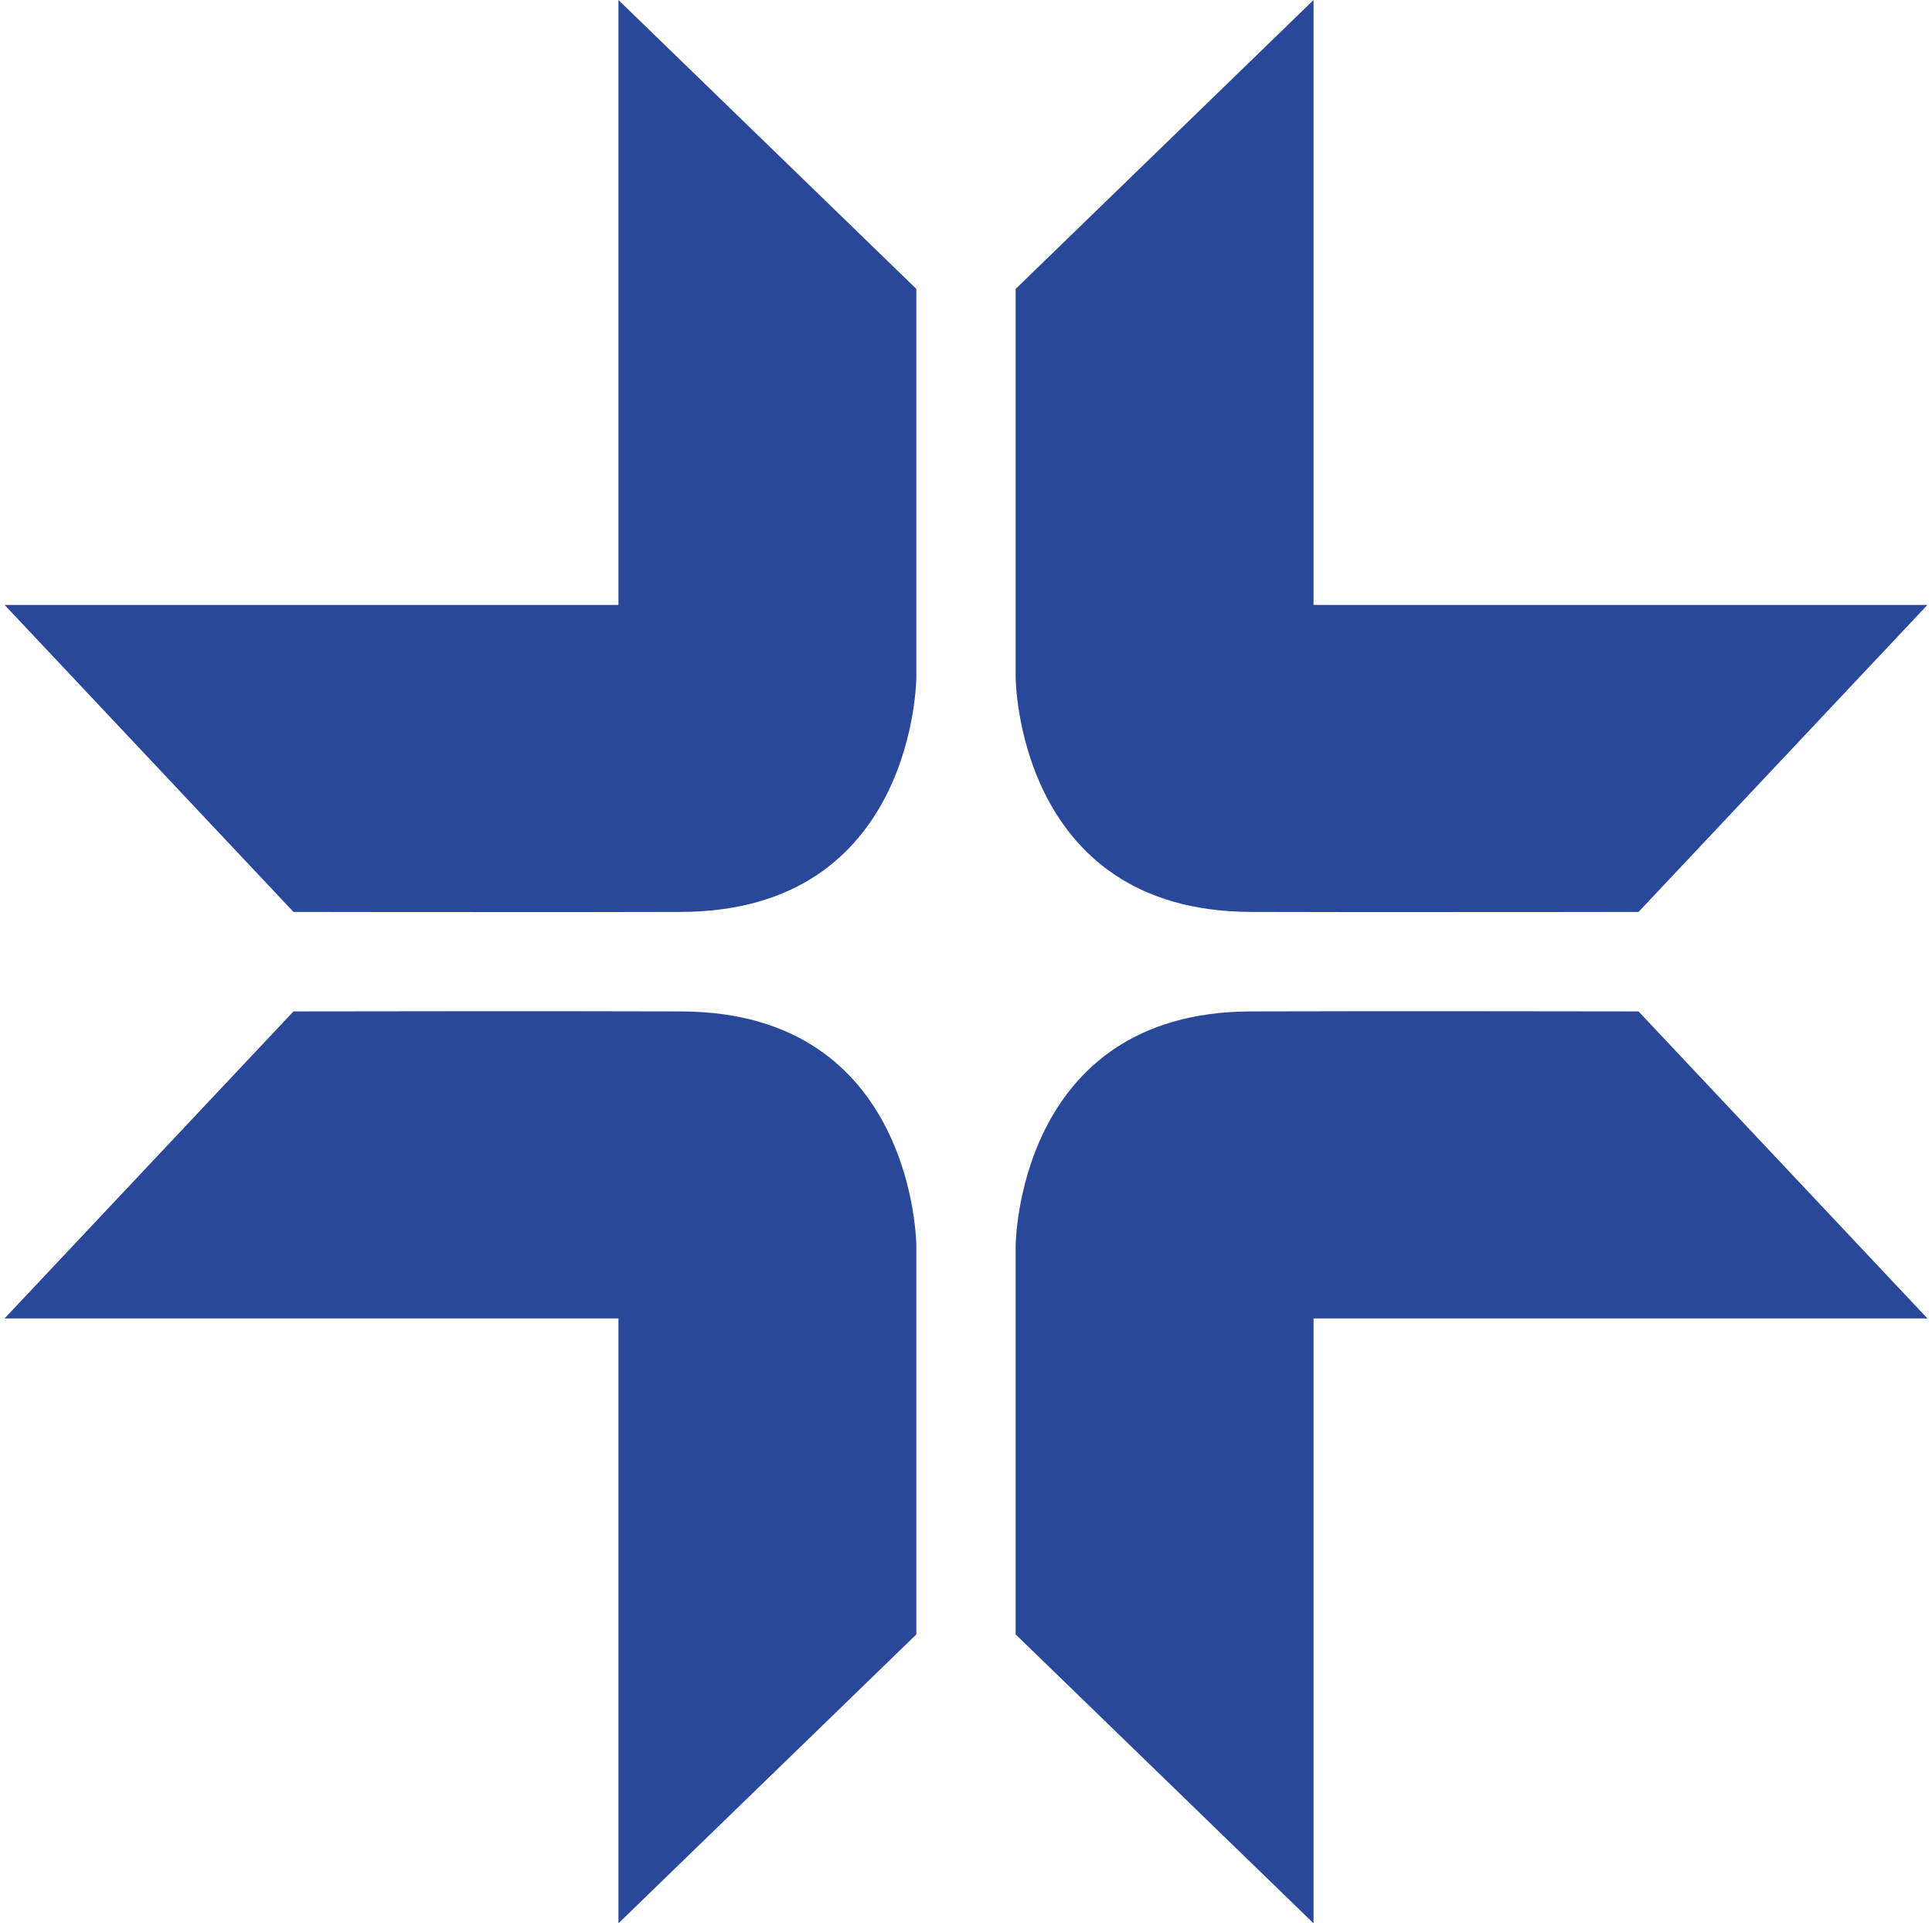 <?xml version="1.0" encoding="UTF-8"?>
<!-- Generated by Pixelmator Pro 3.4.2 -->
<svg width="216" height="215" viewBox="0 0 216 215" xmlns="http://www.w3.org/2000/svg">
    <path id="Path" fill="#000000" fill-rule="evenodd" stroke="none" visibility="hidden" d="M 146.543 215 C 142.747 211.765 116.221 186.562 113.129 182.508 C 111.94 180.948 112.601 173.228 112.668 170.293 C 112.866 161.606 111.86 149.452 112.668 140.338 C 112.924 137.434 114.366 133.563 115.664 131.119 C 119.853 123.223 129.838 113.78 140.092 112.686 C 144.275 112.239 149.226 112.488 153.92 112.453 C 163.593 112.382 172.098 112.943 182.029 112.686 C 192.237 124.295 203.476 134.868 213.83 146.33 C 191.116 147.047 169.089 146.478 147.234 146.561 C 146.011 149.149 146.778 194.378 146.543 215 Z M 68.426 214.768 C 68.183 191.881 68.601 172.595 68.195 147.018 C 66.934 145.875 21.243 146.414 0.906 146.559 C 3.897 142.099 26.011 120.428 32.707 112.684 C 42.561 113.014 54.489 112.292 65.201 112.451 C 68.17 112.495 71.036 112.362 73.957 112.684 C 85.021 113.899 92.04 121.136 98.385 128.352 C 98.269 129.467 99.103 129.631 99.074 130.656 C 104.709 139.068 101.991 153.092 102.529 165.225 C 102.766 170.55 102.275 176.501 102.762 181.584 C 94.325 190.2 86.05 198.976 76.723 206.703 C 74.271 209.705 71.639 212.527 68.426 214.768 Z M 146.451 173.092 C 146.569 173.073 146.523 172.118 146.314 172.83 C 146.373 173.029 146.418 173.097 146.451 173.092 Z M 90.131 123.779 C 90.597 123.763 89.896 123.142 89.855 123.744 C 89.975 123.772 90.064 123.782 90.131 123.779 Z M 39.553 103.055 C 37.187 103.035 34.537 102.924 33.396 102.549 C 30.3 101.528 7.022 75.399 0.676 68.67 C 23.099 68.574 44.305 68.751 68.195 68.439 C 69.218 49.658 68.443 25.748 68.656 6.221 C 68.675 4.38 68.779 1.949 69.115 0.461 C 80.65 11.353 91.736 22.7 102.99 33.875 C 103.102 34.756 102.924 35.348 102.527 35.721 C 102.999 40.065 103.056 44.695 102.76 49.086 C 101.939 61.228 104.879 74.616 99.764 84.803 C 96.485 88.745 94.001 93.482 89.162 95.865 C 83.249 101.967 73.4 102.704 63.584 102.779 C 56.893 102.829 44 103 44 103 C 44 103 41.919 103.074 39.553 103.055 Z M 149.963 102.828 C 137.329 102.848 127.911 99.277 120.041 90.793 C 117.749 86.876 114.525 83.661 113.357 78.58 C 112.067 72.963 112.352 35.865 113.127 33.873 C 113.59 32.692 142.367 4.188 143.086 3.455 C 144.367 2.151 146.023 1.656 146.773 0 C 147.577 21.331 146.825 43.408 147.004 68.439 C 169.535 68.738 191.865 68.662 214.521 68.67 C 203.56 79.907 192.649 91.197 181.799 102.547 C 172.697 102.603 162.156 102.414 152.533 102.777 C 151.662 102.81 150.805 102.827 149.963 102.828 Z"/>
    <path id="path1" fill="#294899" fill-rule="evenodd" stroke="none" d="M 69.143 215 L 69.143 147.379 L 0.512 147.379 L 32.809 113.062 C 32.809 113.062 62.851 113.012 76.207 113.062 C 102.393 113.162 102.449 139.305 102.449 139.305 C 102.449 139.305 102.449 182.703 102.449 182.703 L 69.143 215 Z M 146.857 215 L 113.551 182.703 C 113.551 182.703 113.551 139.305 113.551 139.305 C 113.551 139.305 113.607 113.162 139.793 113.062 C 153.149 113.012 183.191 113.062 183.191 113.062 L 215.488 147.379 L 146.857 147.379 L 146.857 215 Z M 63.791 101.959 C 49.707 101.966 32.809 101.938 32.809 101.938 L 0.512 67.621 L 69.143 67.621 L 69.143 0 L 102.449 32.297 C 102.449 32.297 102.449 75.695 102.449 75.695 C 102.449 75.695 102.393 101.838 76.207 101.938 C 72.868 101.95 68.486 101.957 63.791 101.959 Z M 152.209 101.959 C 147.514 101.957 143.132 101.95 139.793 101.938 C 113.607 101.838 113.551 75.695 113.551 75.695 C 113.551 75.695 113.551 32.297 113.551 32.297 L 146.857 0 L 146.857 67.621 L 215.488 67.621 L 183.191 101.938 C 183.191 101.938 166.293 101.966 152.209 101.959 Z"/>
</svg>
